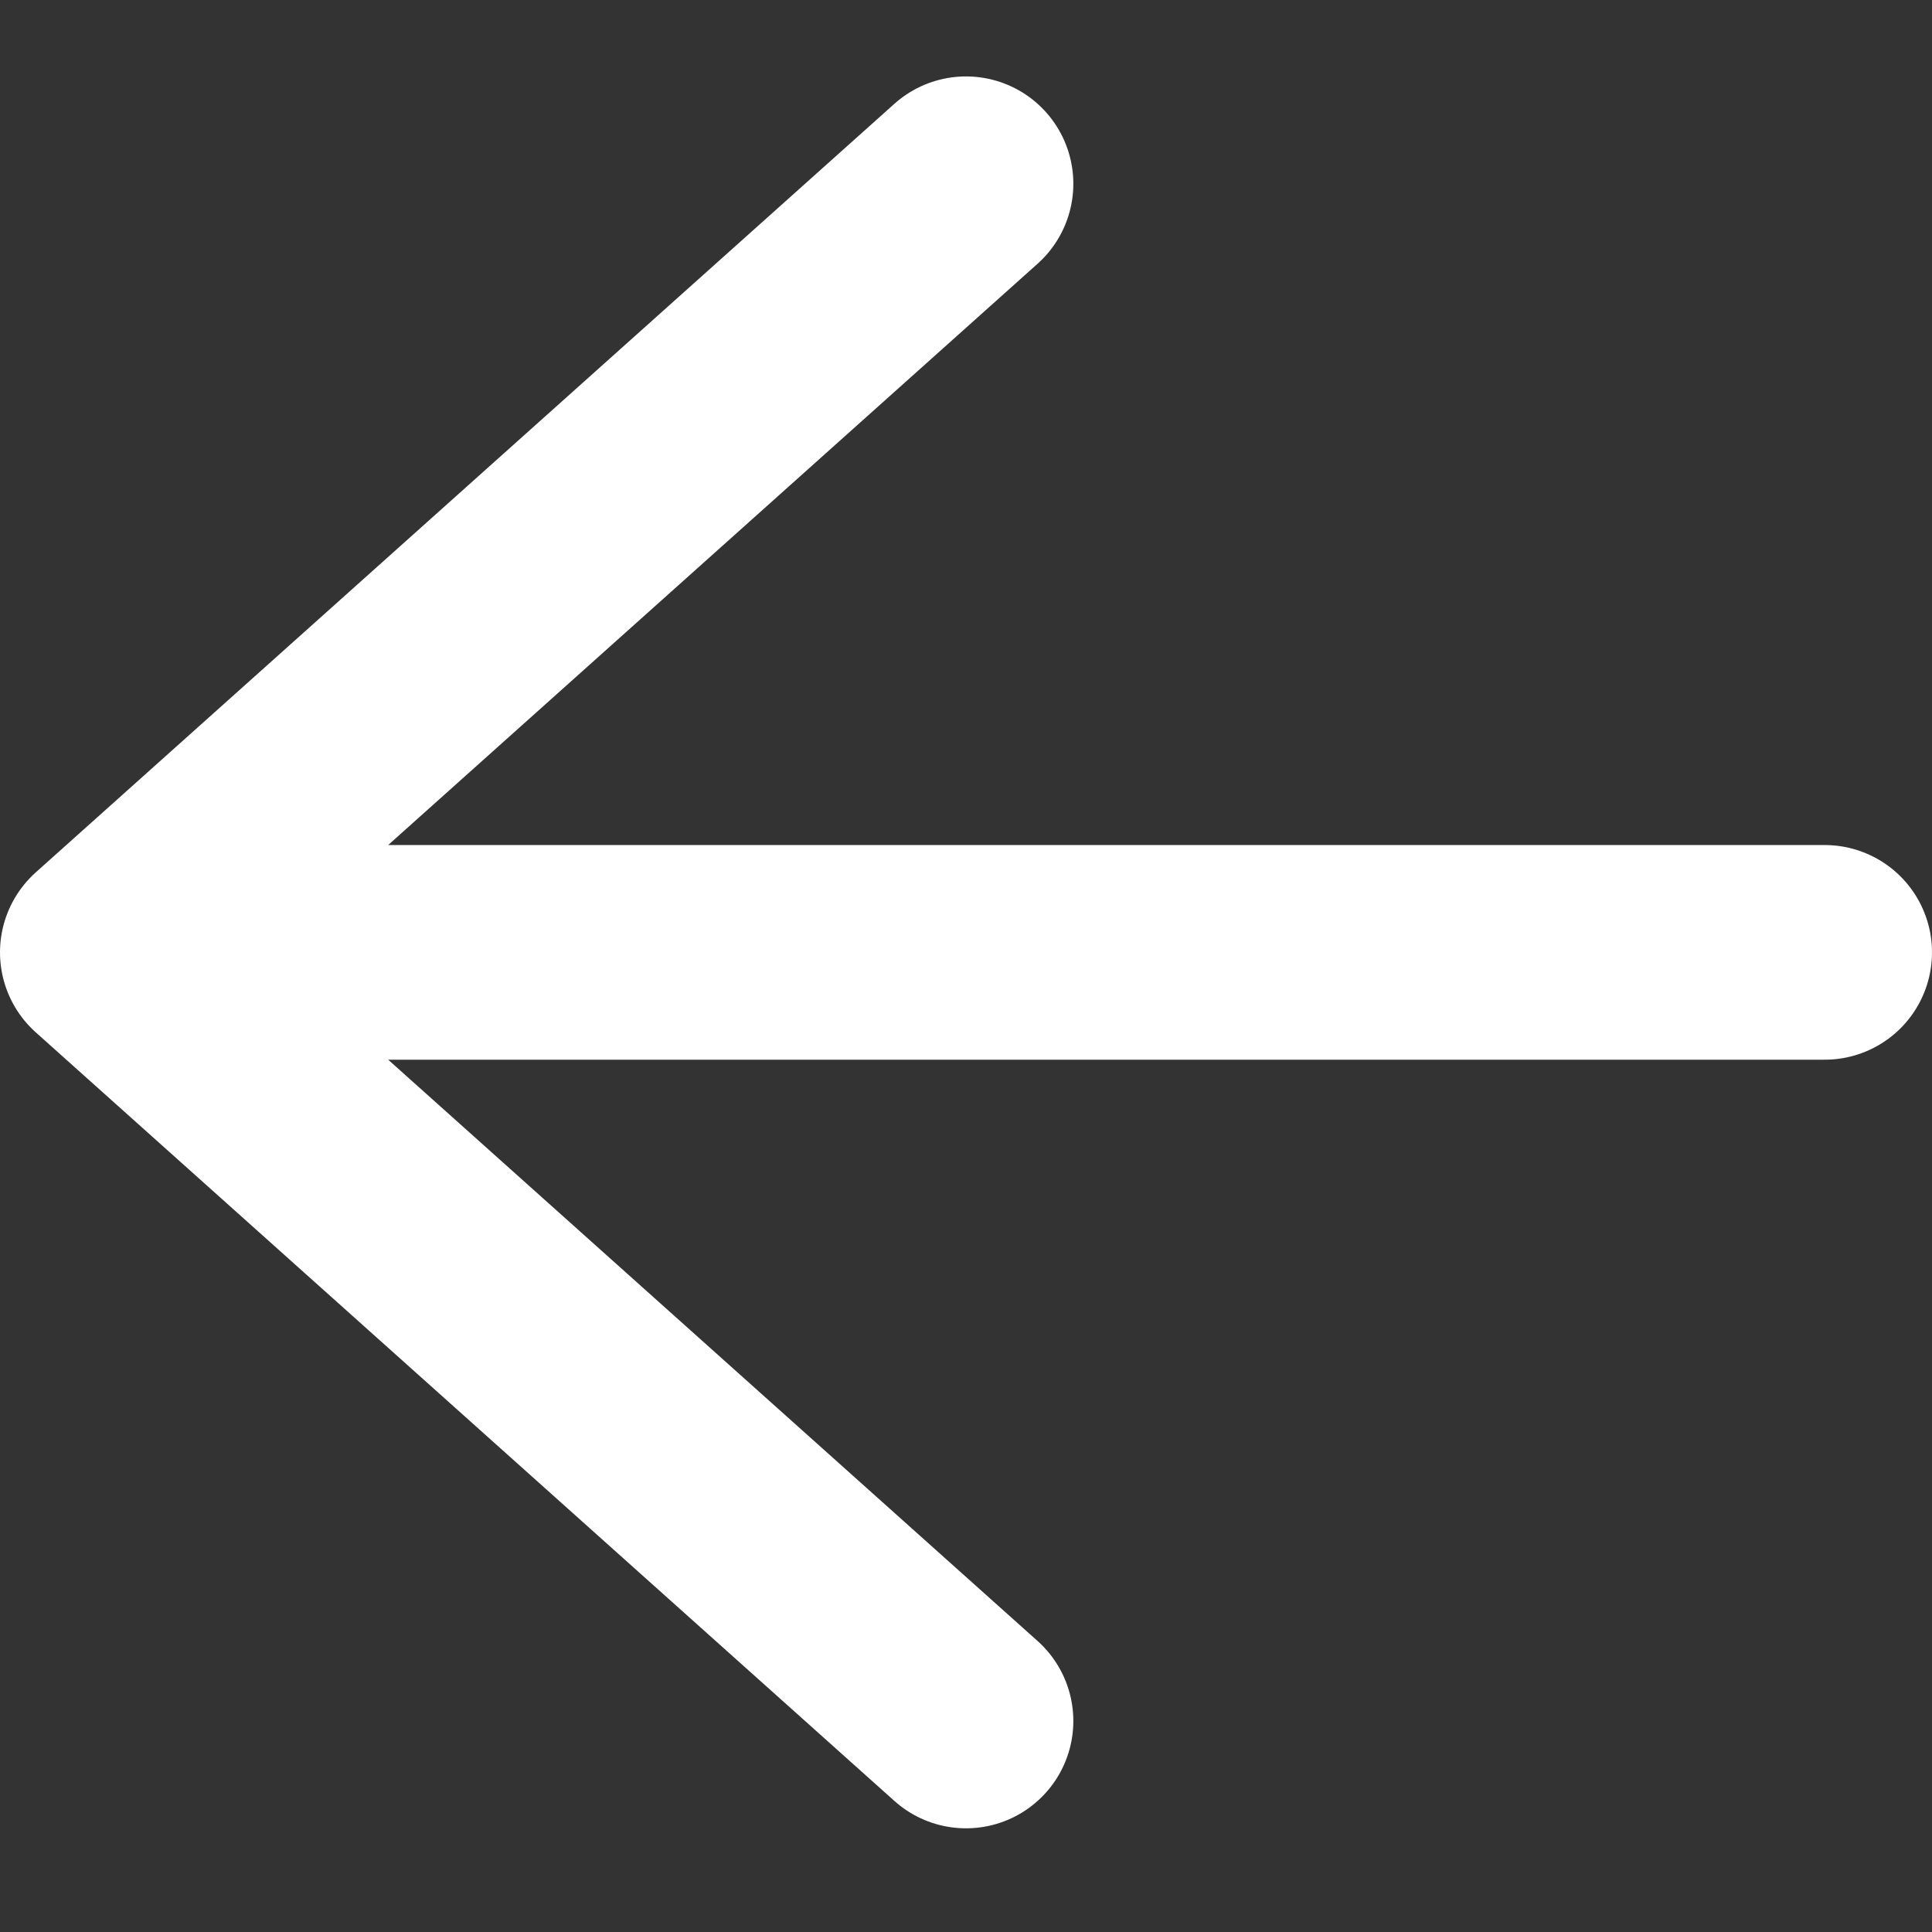 <svg width="18" height="18" viewBox="0 0 18 18" fill="none" xmlns="http://www.w3.org/2000/svg">
<rect x="0" y="0" width="18" height="18" fill="#333333" stroke="none"/>
<path d="M17 8.873H1M1 8.873L9 16.034M1 8.873L9 1.712" stroke="white" stroke-width="2" stroke-linecap="round" stroke-linejoin="round"/>
</svg>
